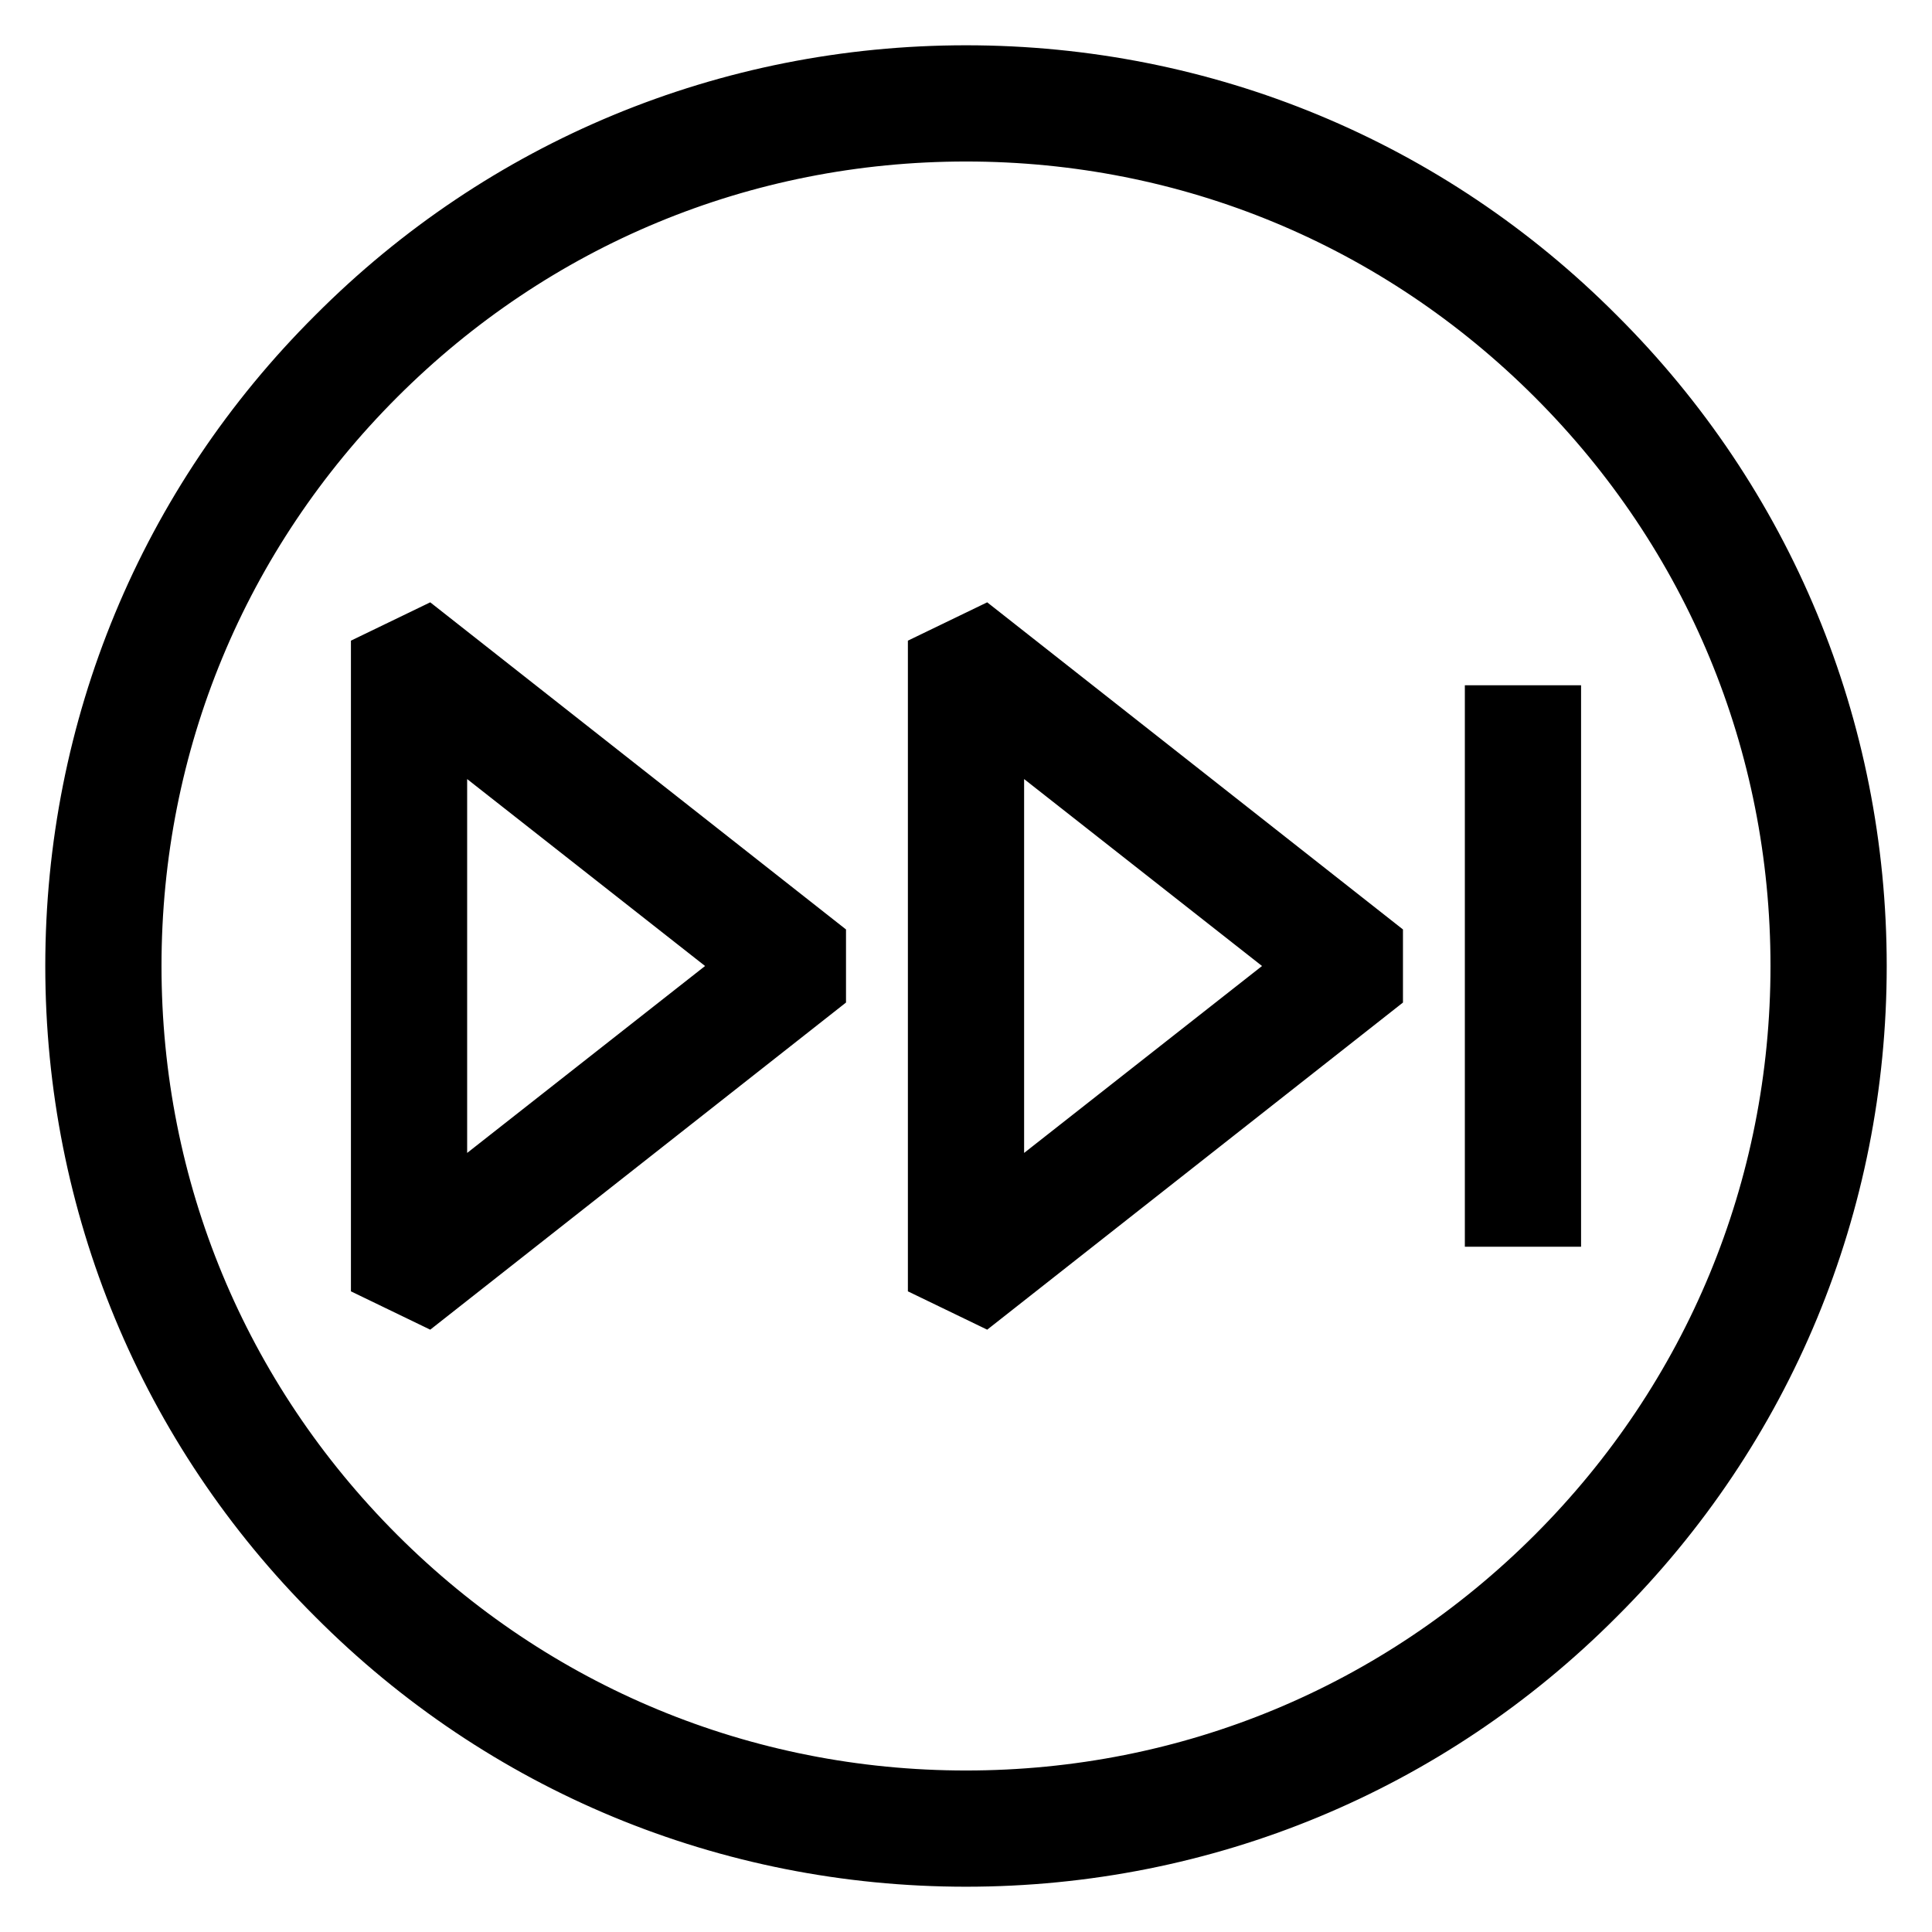 <?xml version="1.0" encoding="utf-8"?>
<!-- Svg Vector Icons : http://www.onlinewebfonts.com/icon -->
<!DOCTYPE svg PUBLIC "-//W3C//DTD SVG 1.1//EN" "http://www.w3.org/Graphics/SVG/1.1/DTD/svg11.dtd">
<svg version="1.1" xmlns="http://www.w3.org/2000/svg" xmlns:xlink="http://www.w3.org/1999/xlink" x="0px" y="0px" viewBox="0 0 256 256" enable-background="new 0 0 256 256" xml:space="preserve">
<g> <path stroke-width="8" fill-opacity="0" stroke="#000000"  d="M130.3,171.5l-6-2.9V87.4l6-2.9l51.6,40.6v5.8L130.3,171.5z M131.7,95V161l42-33L131.7,95L131.7,95z  M56.5,171.5l-6-2.9V87.4l6-2.9l51.6,40.6v5.8L56.5,171.5z M57.9,95V161l42-33L57.9,95z M198.1,94.8h7.4v66.4h-7.4V94.8z M128,246 c-31.5,0-61.2-12.3-83.4-34.6C22.3,189.2,10,159.5,10,128s12.3-61.2,34.6-83.4C66.8,22.3,96.5,10,128,10s61.2,12.3,83.4,34.6 C233.7,66.8,246,96.5,246,128s-12.3,61.2-34.6,83.4C189.2,233.7,159.5,246,128,246L128,246z M128,17.4c-29.6,0-57.3,11.5-78.2,32.4 C28.9,70.7,17.4,98.4,17.4,128c0,29.6,11.5,57.3,32.4,78.2c20.9,20.9,48.7,32.4,78.2,32.4c29.6,0,57.3-11.5,78.2-32.4 c20.9-20.9,32.4-48.7,32.4-78.2c0-29.6-11.5-57.3-32.4-78.2C185.3,28.9,157.6,17.4,128,17.4z"/></g>
</svg>